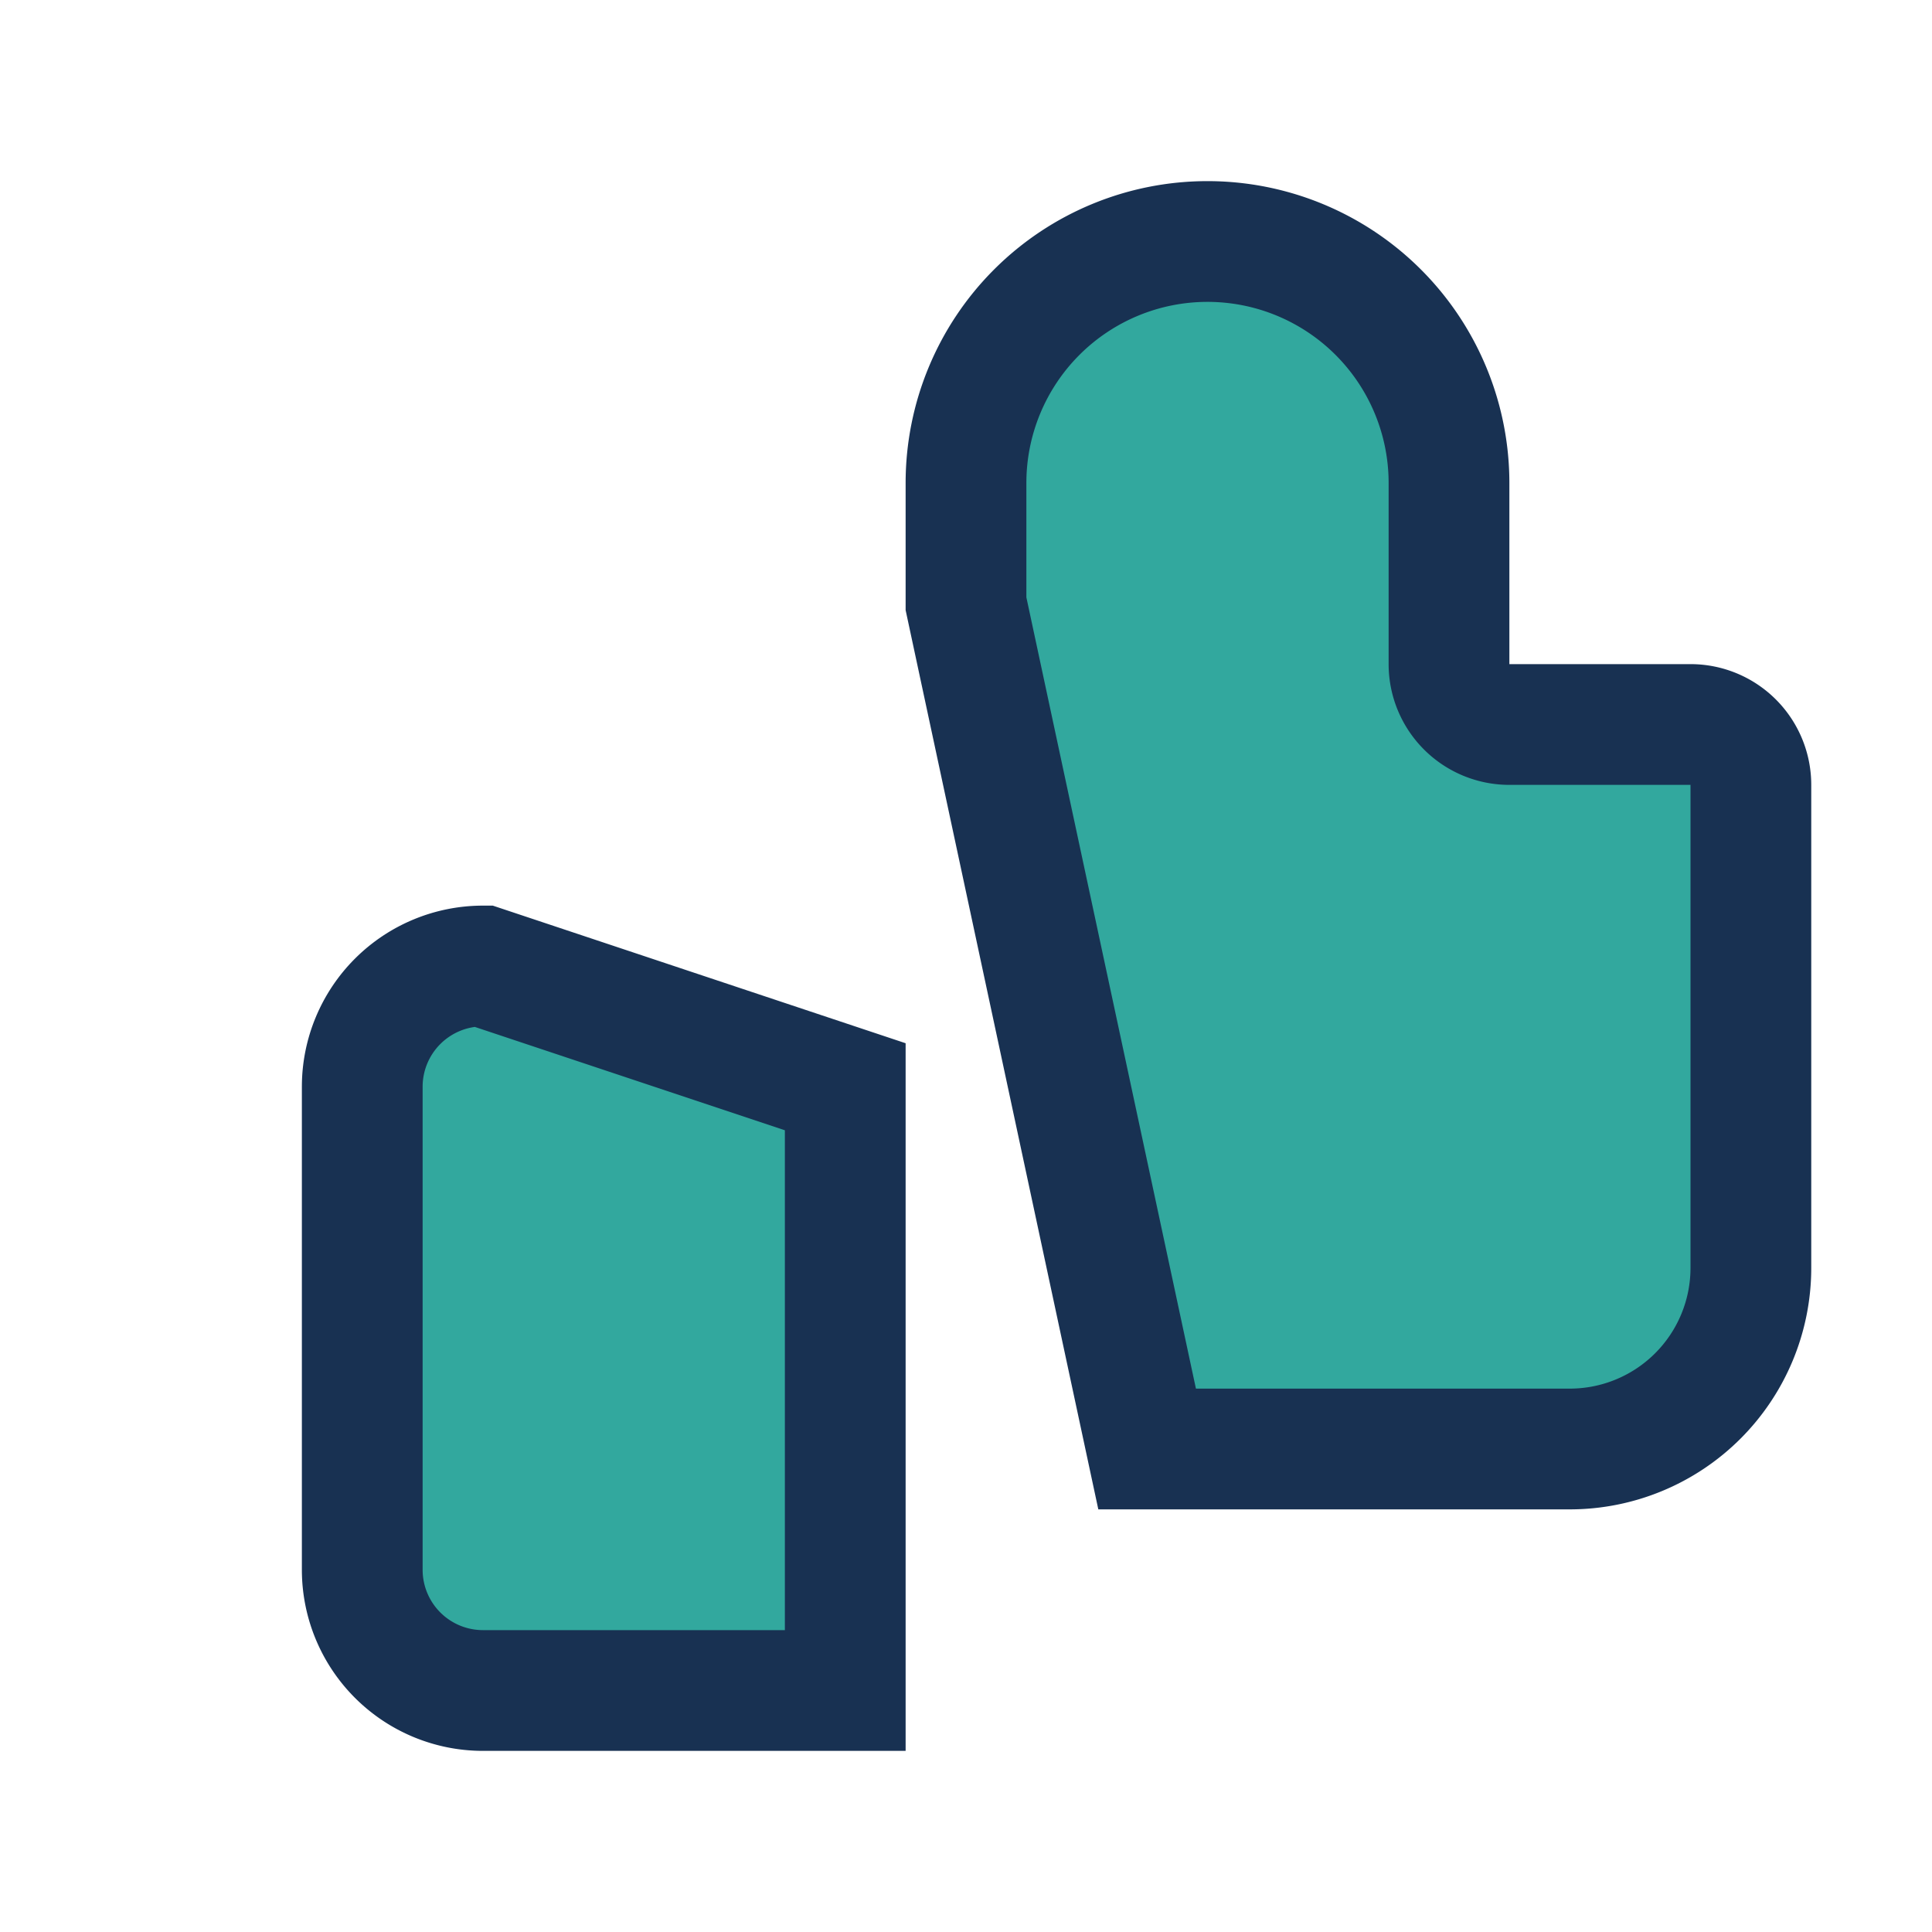 <?xml version="1.0" encoding="UTF-8"?>
<svg xmlns="http://www.w3.org/2000/svg" width="32" height="32" viewBox="0 0 32 32"><path d="M14 18v10h-6a2 2 0 01-2-2v-8a2 2 0 012-2zm2-8V8a4 4 0 014-4 4 4 0 014 4v3a1 1 0 001 1h3a1 1 0 011 1v8a3 3 0 01-3 3h-7z" fill="#32A89E" stroke="#183152" stroke-width="2"/></svg>
